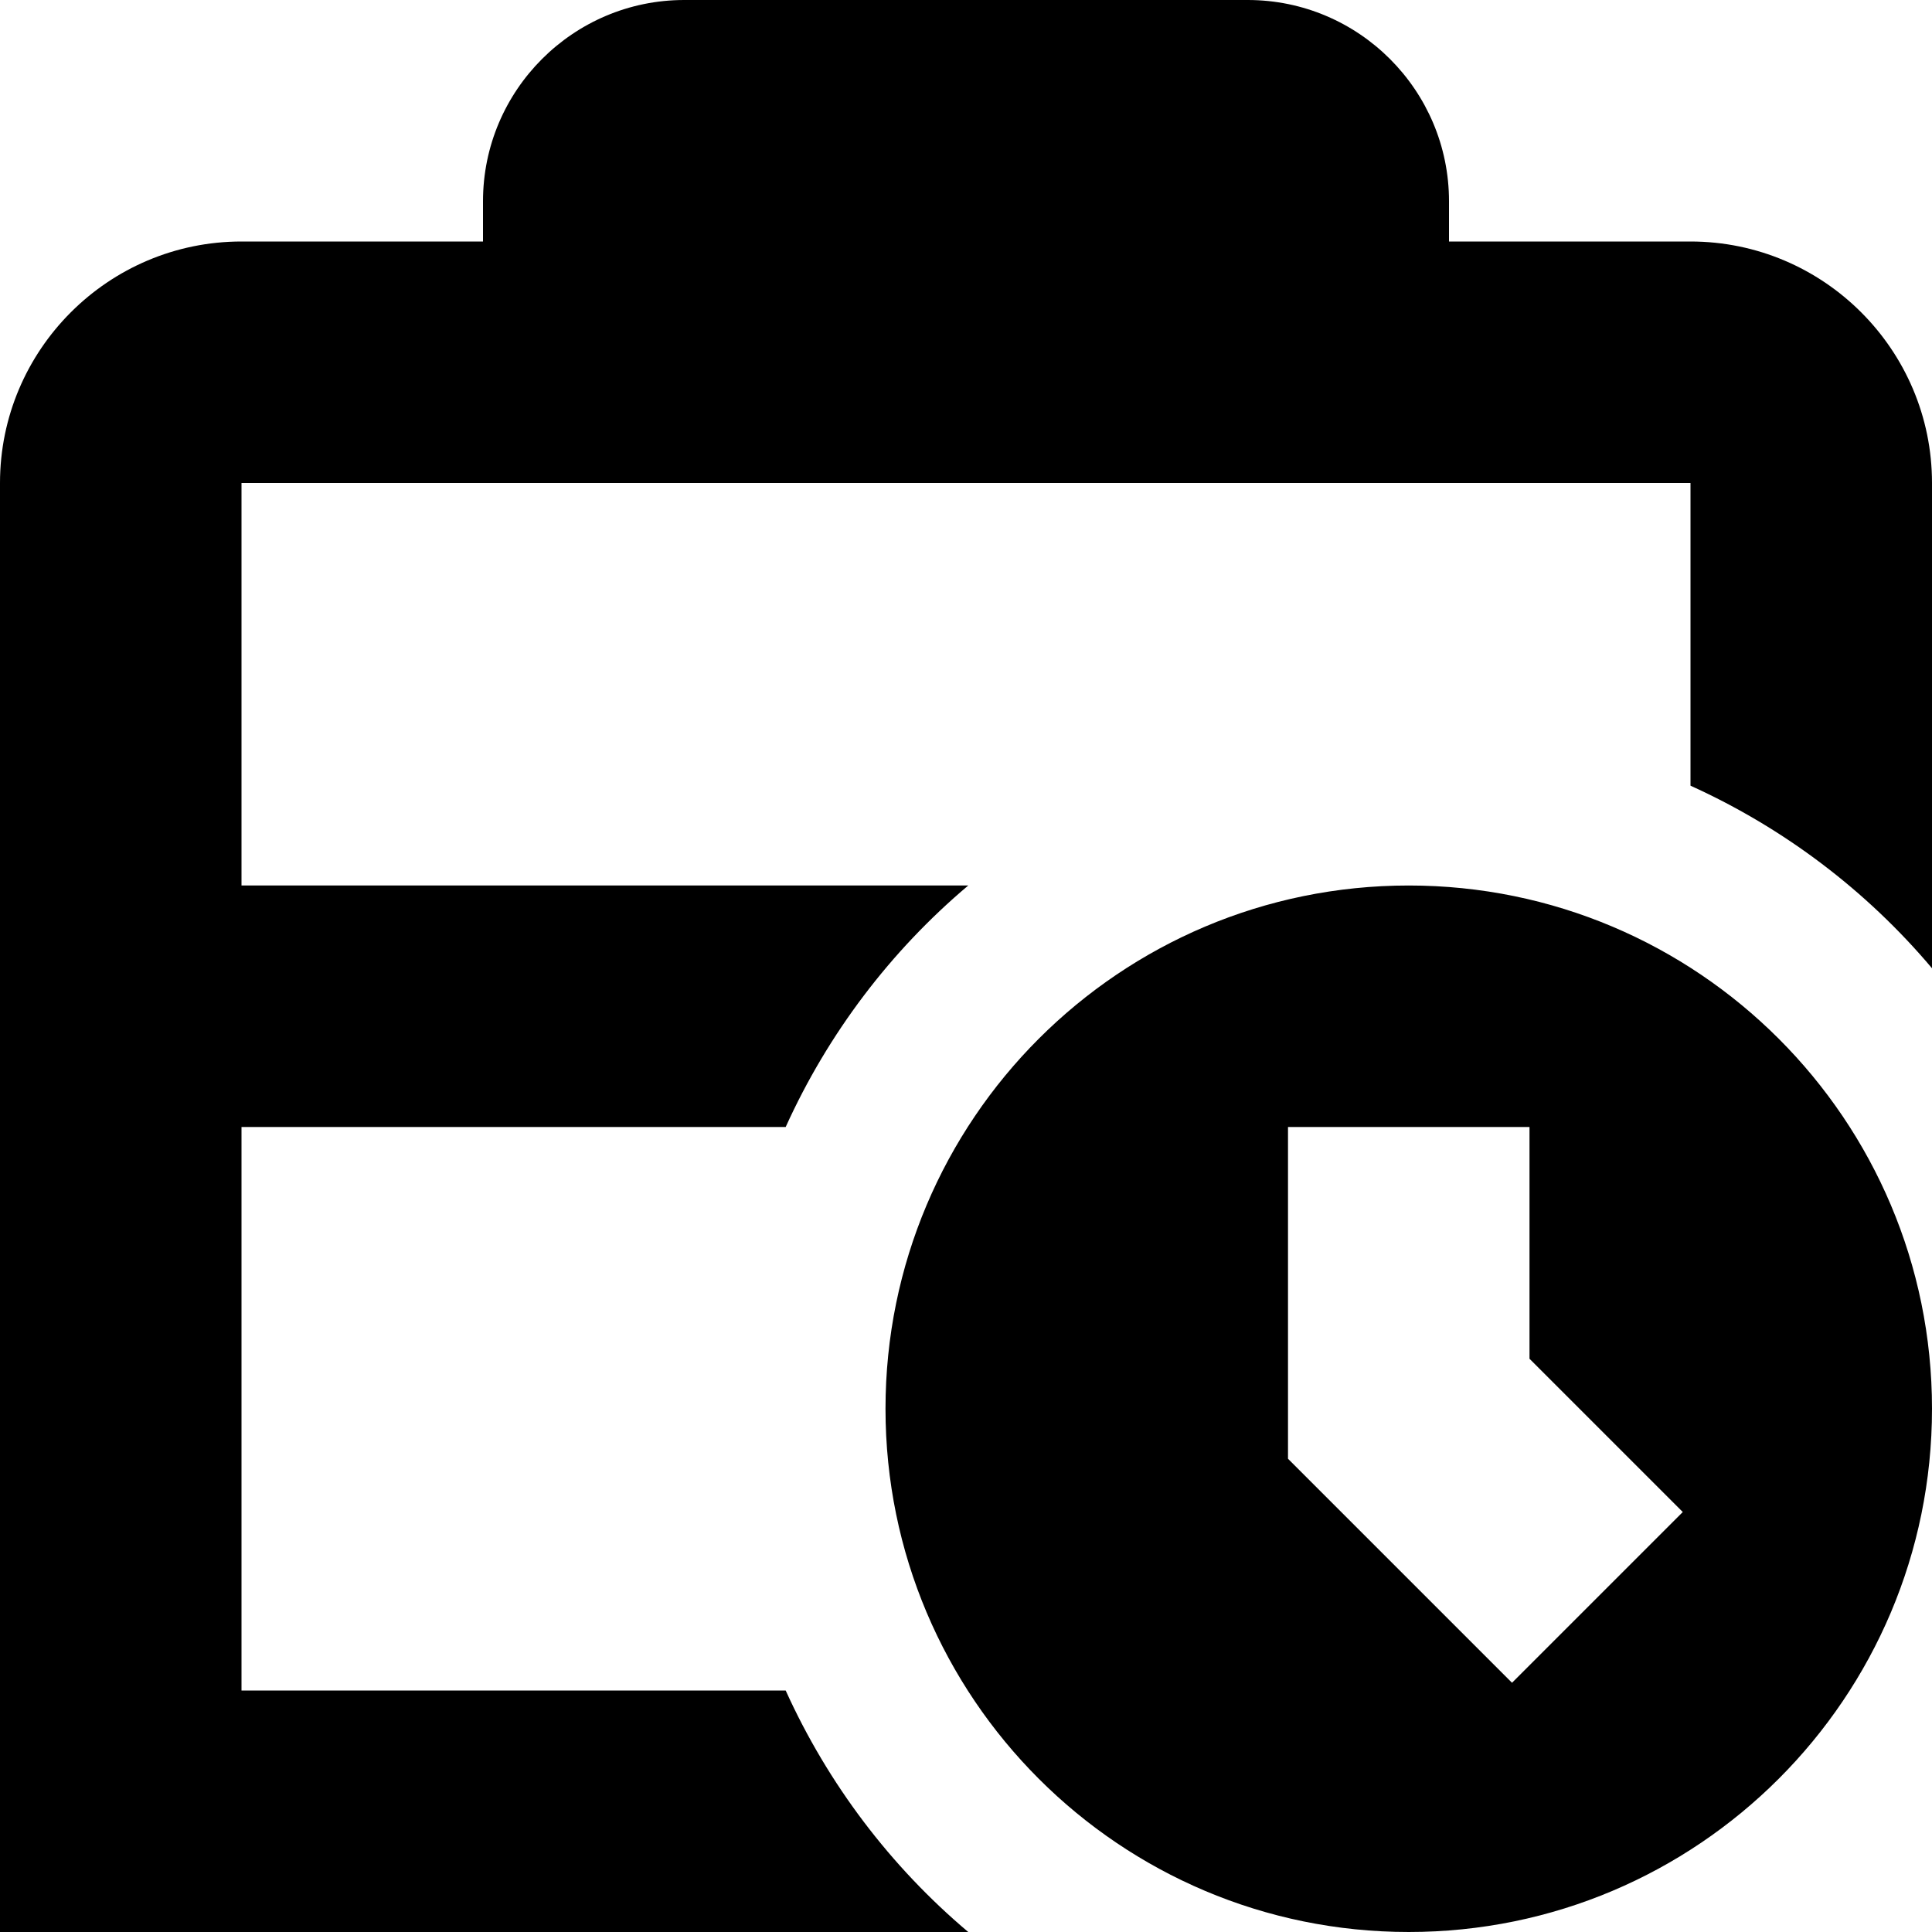 <?xml version="1.0" encoding="UTF-8"?>
<svg xmlns="http://www.w3.org/2000/svg" id="Layer_1" data-name="Layer 1" viewBox="0 0 24 24" width="512" height="512"><path d="M17.5,11c-3.59,0-6.5,2.91-6.5,6.5s2.91,6.5,6.5,6.5,6.5-2.91,6.5-6.5-2.91-6.5-6.5-6.5Zm1.283,9.904l-2.783-2.783v-4.121h3v2.879l1.904,1.904-2.121,2.121Zm5.217-14.904v6.028c-.813-.964-1.837-1.741-3-2.268v-3.76H3v5H12.028c-.964,.813-1.741,1.837-2.268,3H3v7h6.76c.527,1.163,1.304,2.187,2.268,3H0V6c0-1.654,1.346-3,3-3h3v-.5c0-1.378,1.121-2.5,2.5-2.5h7c1.379,0,2.5,1.122,2.5,2.5v.5h3c1.654,0,3,1.346,3,3Z"/></svg>
